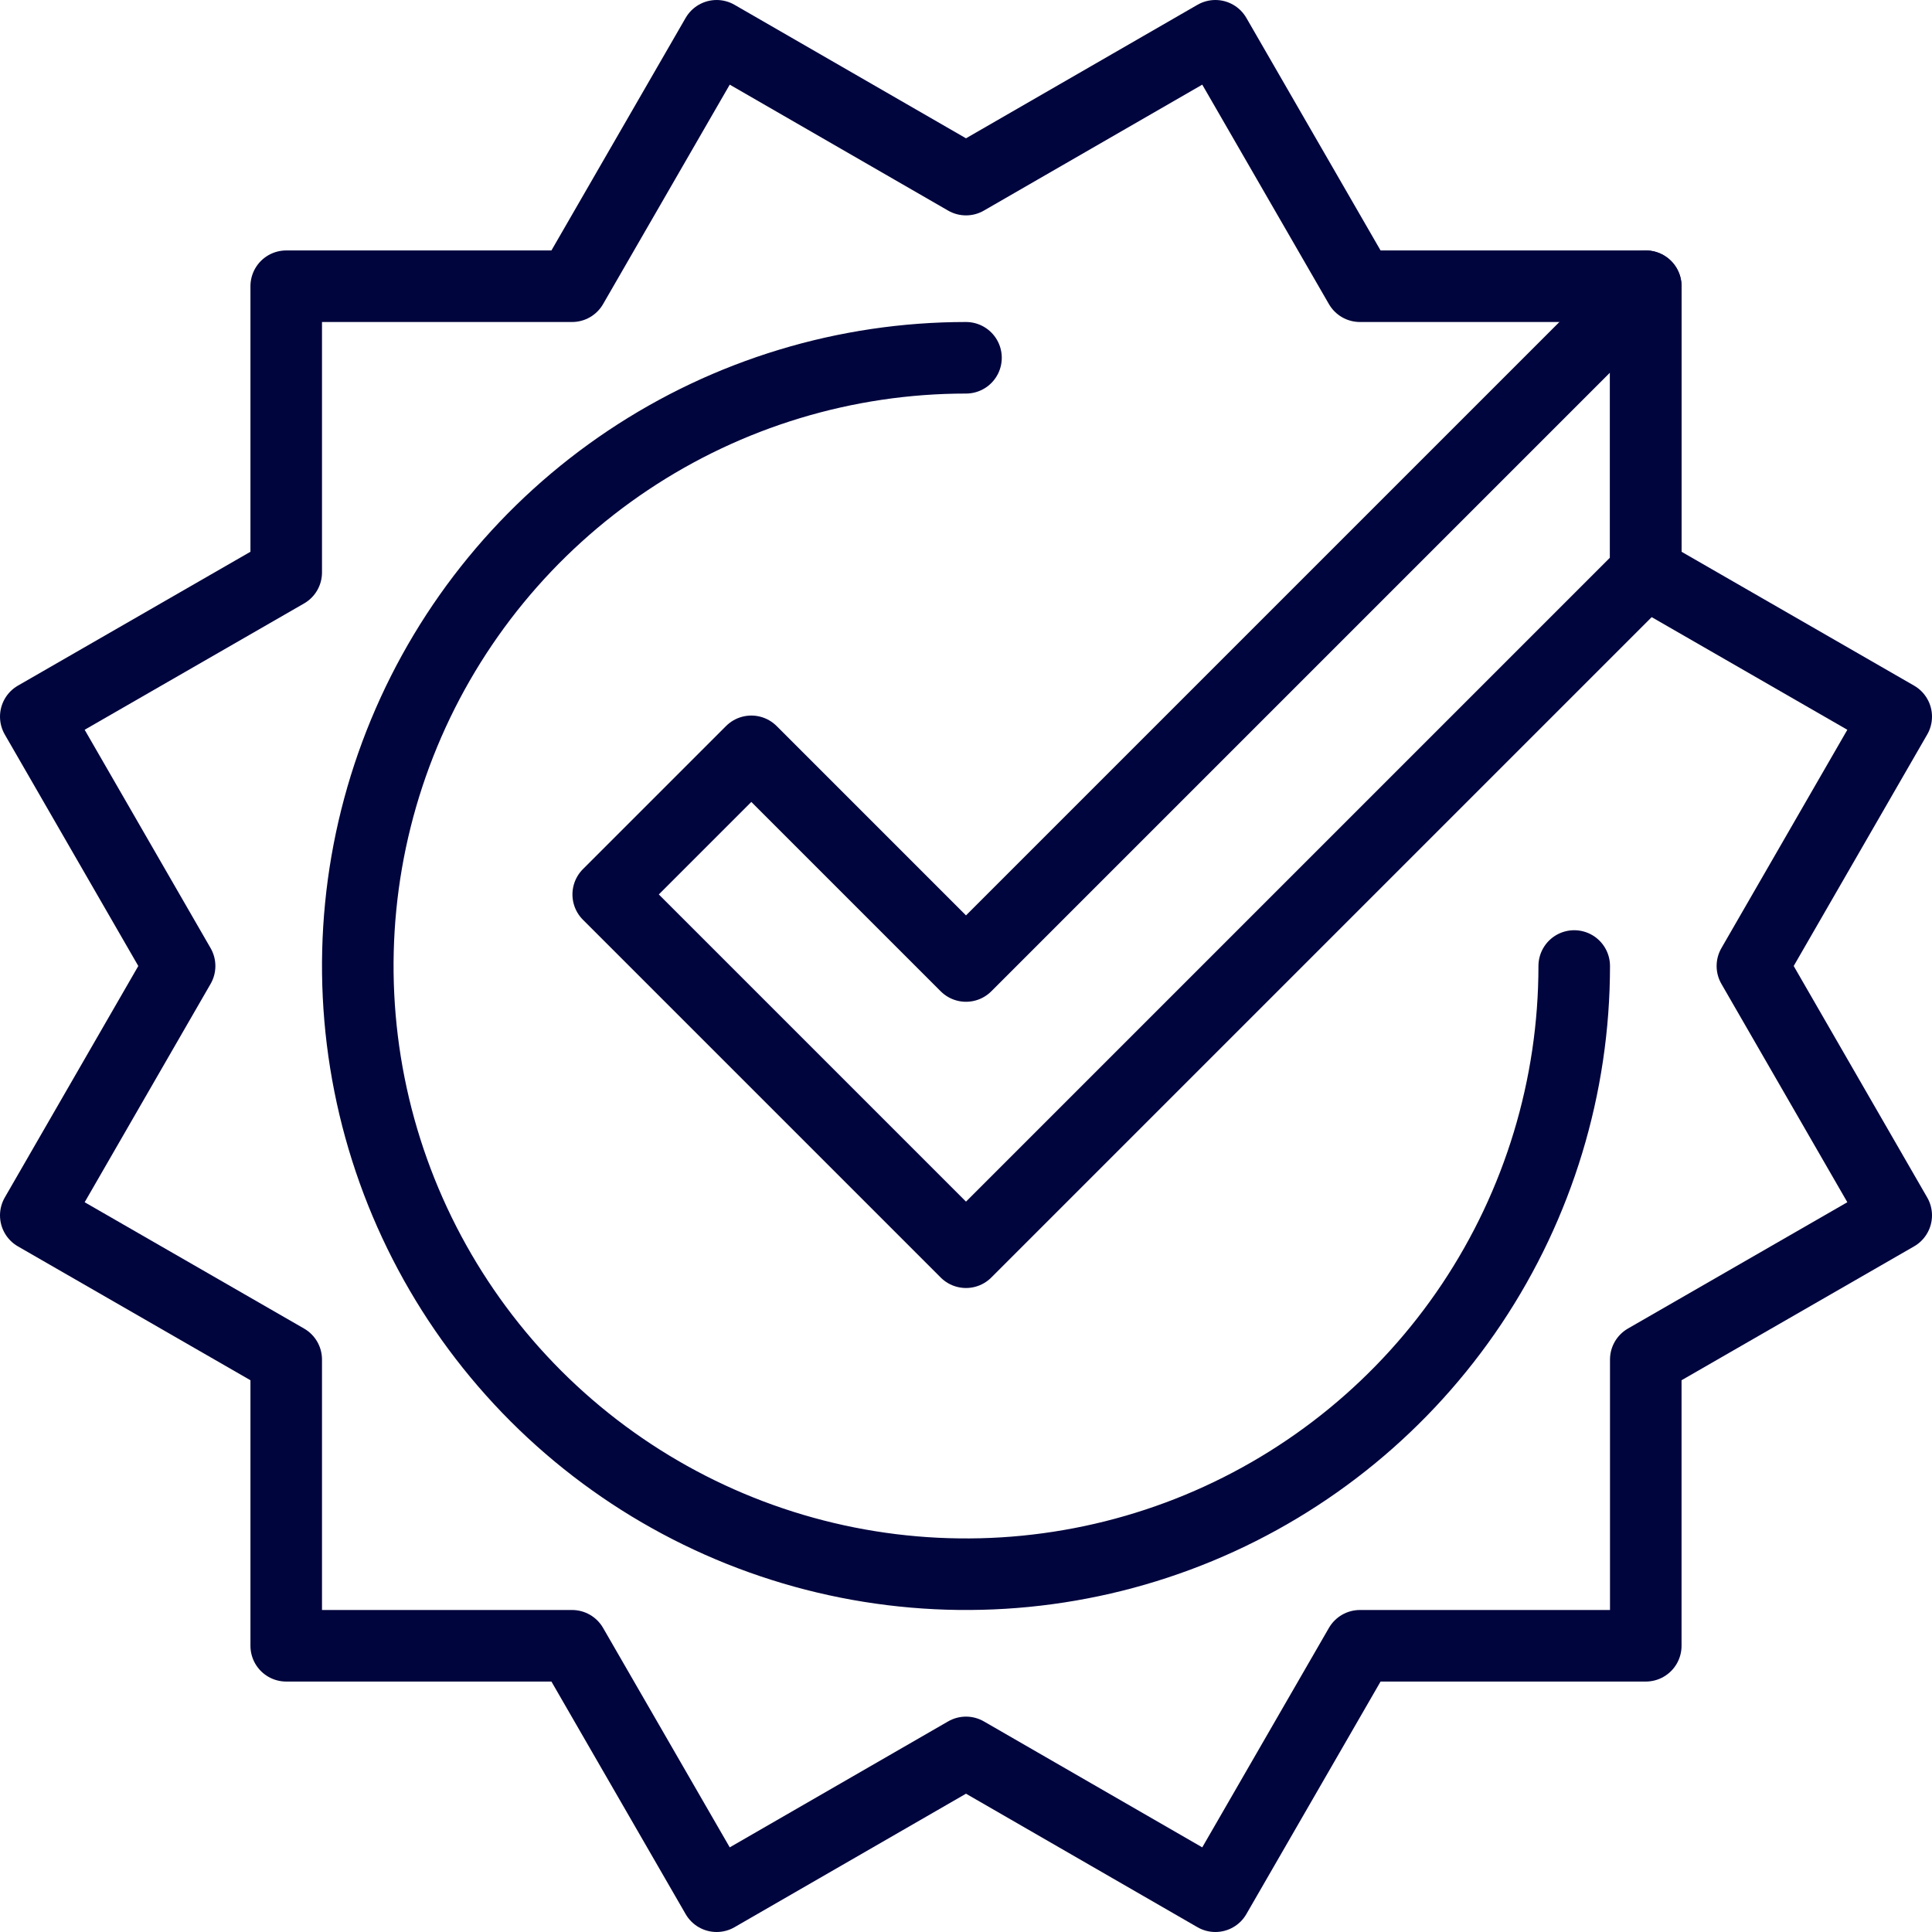 <svg width="54" height="54" viewBox="0 0 54 54" fill="none" xmlns="http://www.w3.org/2000/svg">
<path d="M46 16L27 35L17 25L21 21L27 27L46 8V16Z" stroke="#00053D" stroke-width="2" stroke-linejoin="round"/>
<path d="M44 27C44 30.362 43.003 33.649 41.135 36.445C39.267 39.24 36.612 41.419 33.506 42.706C30.399 43.993 26.981 44.329 23.683 43.673C20.386 43.017 17.357 41.398 14.979 39.021C12.602 36.643 10.983 33.614 10.327 30.317C9.671 27.019 10.007 23.601 11.294 20.494C12.581 17.388 14.76 14.733 17.555 12.865C20.351 10.997 23.638 10 27 10" stroke="#00053D" stroke-width="2" stroke-linecap="round" stroke-linejoin="round"/>
<path d="M48.98 27L53 20.03L46 16V8H38.01L33.97 1L27 5.02L20.03 1L15.99 8H8V16L1 20.03L5.02 27L1 33.97L8 38V46H15.99L20.03 53L27 48.98L33.97 53L38.01 46H46V38L53 33.97L48.98 27Z" stroke="#00053D" stroke-width="2" stroke-linejoin="round"/>
</svg>
